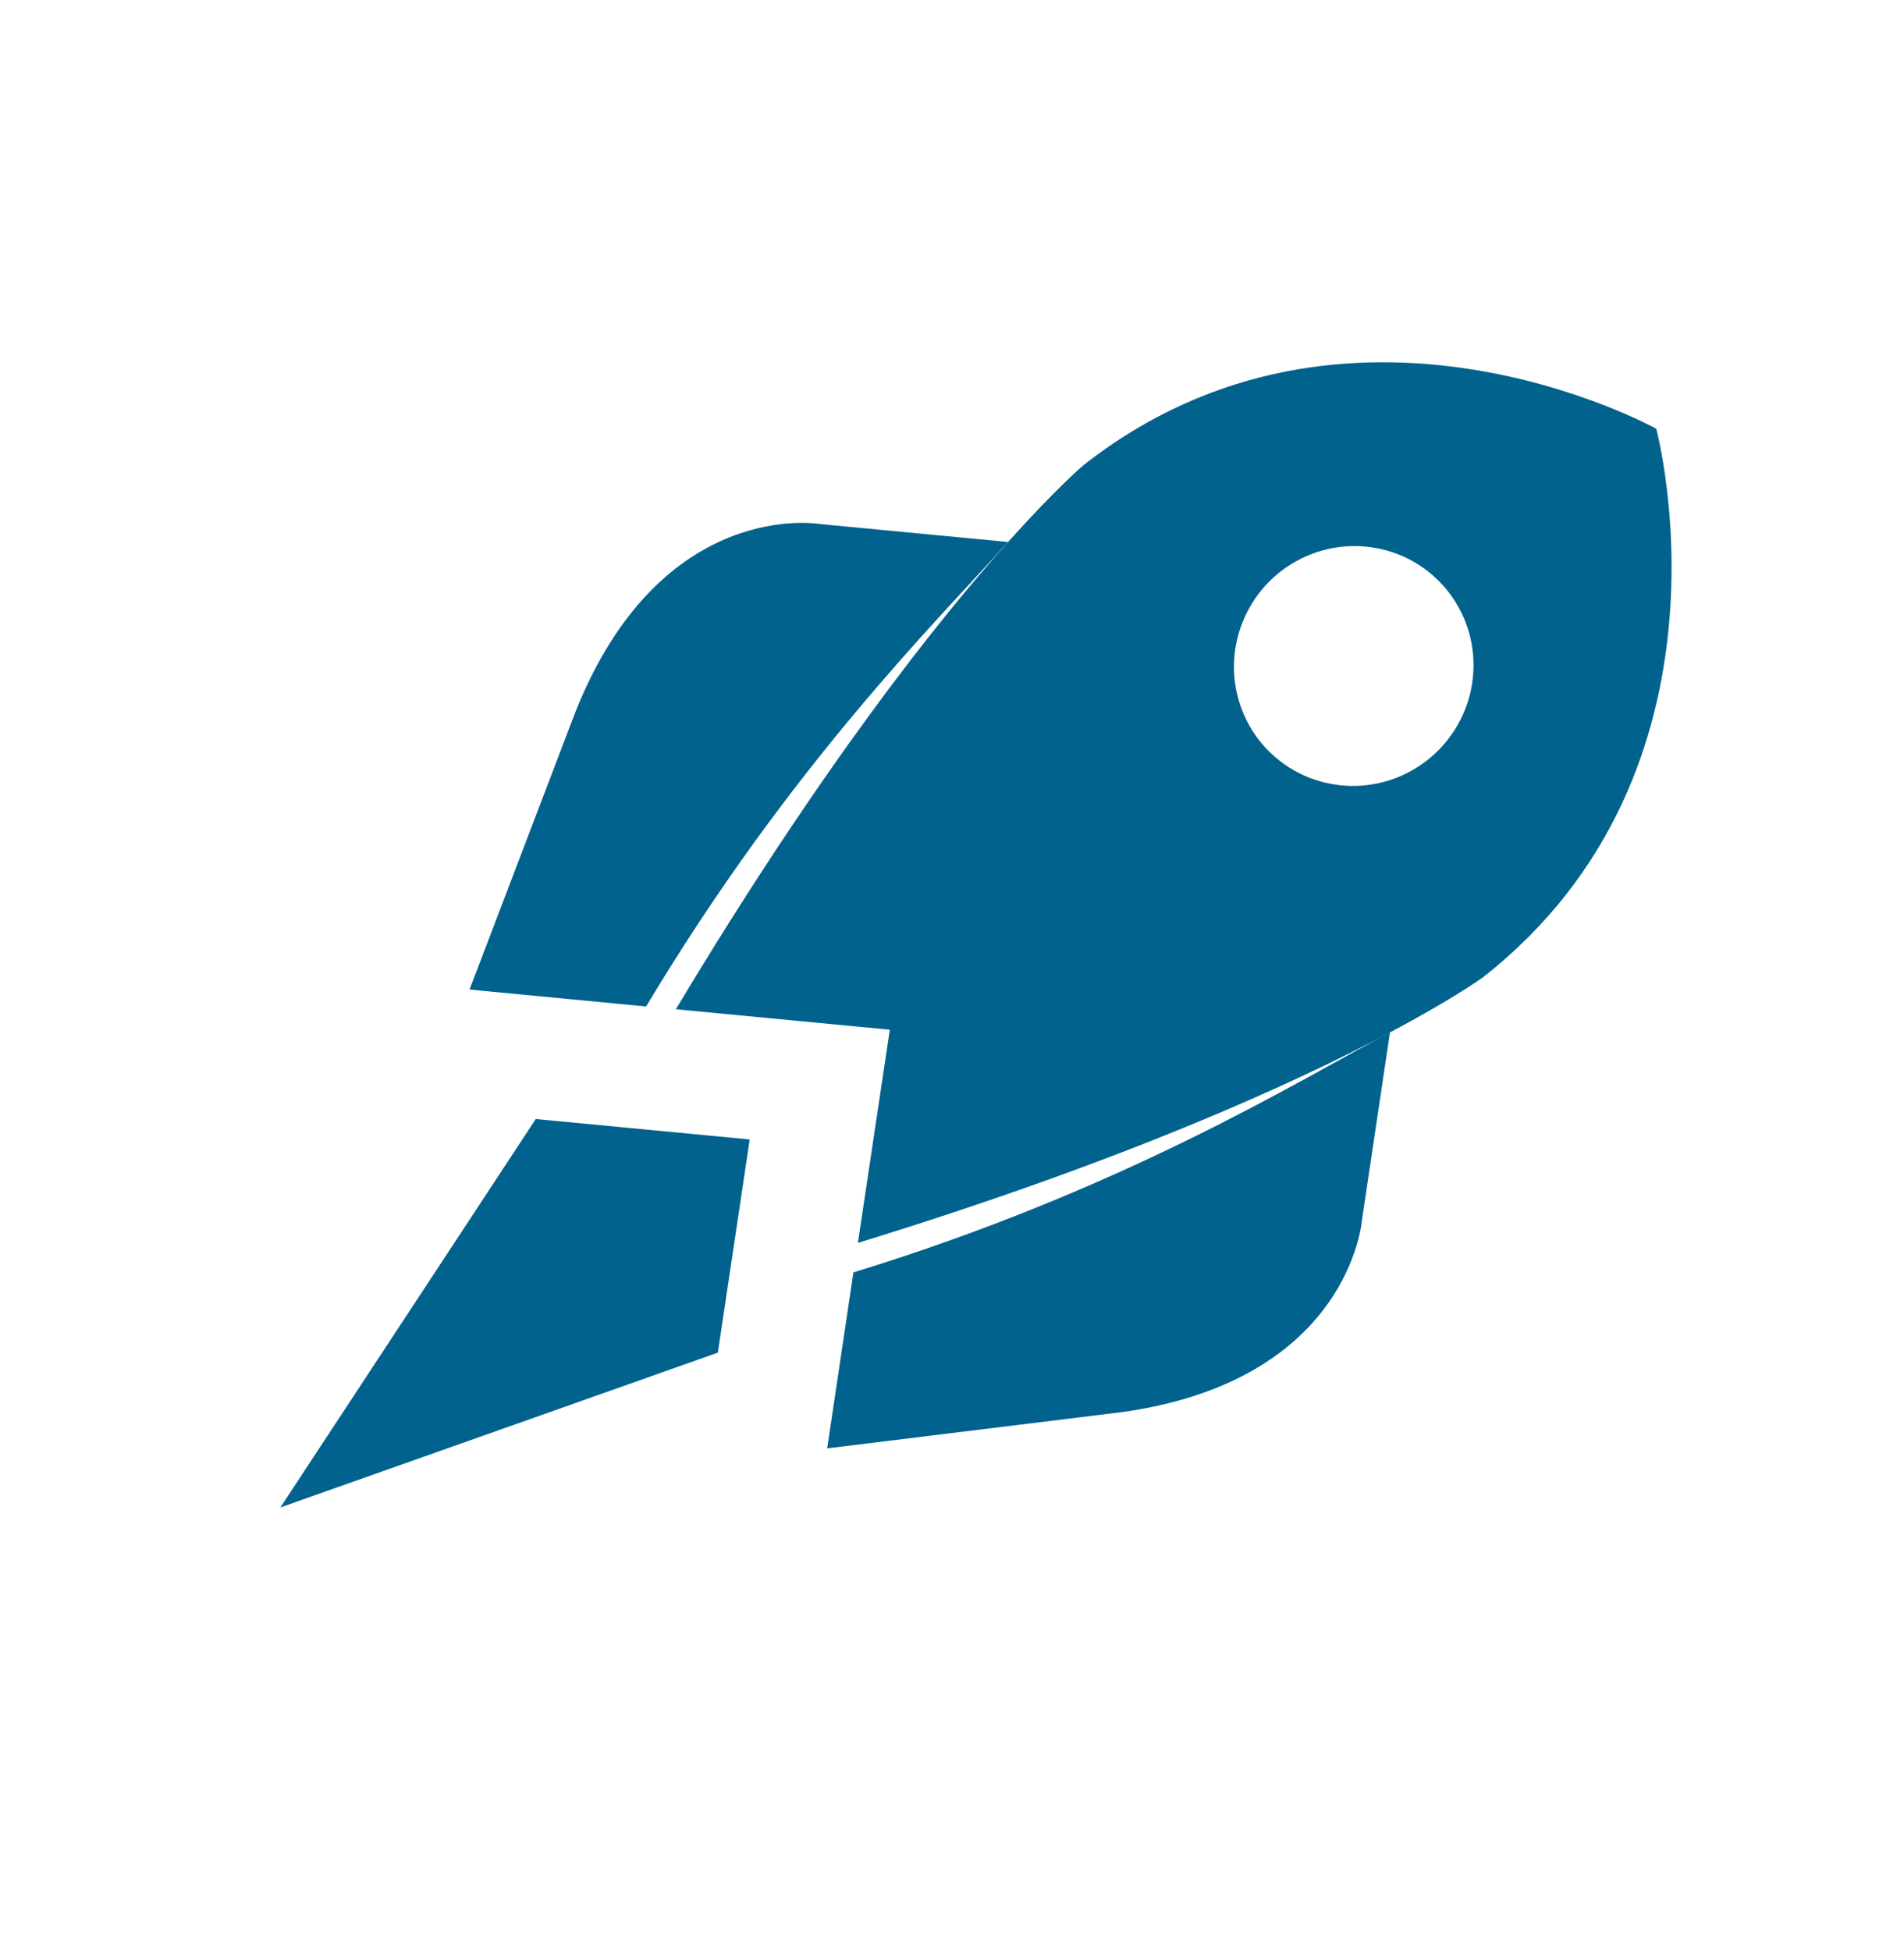 <svg width="41" height="42" viewBox="0 0 41 42" fill="none" xmlns="http://www.w3.org/2000/svg">
<g clip-path="url(#clip0_267_1101)">
<path d="M13.913 21.667L10.111 21.303L12.395 15.315C14.245 10.693 17.647 11.28 17.647 11.28L21.706 11.668C20.175 13.376 17.027 16.469 13.913 21.667Z" fill="#00628D"/>
<path d="M11.537 24.09L6.037 32.452L15.458 29.119L16.144 24.53L11.537 24.09Z" fill="#00628D"/>
<path d="M35.665 9.23C35.665 9.23 29.036 5.54 23.336 10.01C23.336 10.01 22.754 10.5 21.709 11.667C20.181 13.372 17.668 16.53 14.554 21.727L19.161 22.167L18.474 26.756C24.252 24.982 27.916 23.299 29.934 22.224C31.316 21.49 31.932 21.04 31.932 21.04C37.638 16.567 35.665 9.23 35.665 9.23ZM27.112 15.934C26.8 15.532 26.614 15.046 26.578 14.537C26.542 14.028 26.658 13.519 26.911 13.074C27.163 12.628 27.542 12.267 27.998 12.036C28.454 11.805 28.968 11.713 29.474 11.774C29.98 11.834 30.456 12.044 30.841 12.376C31.226 12.707 31.504 13.147 31.639 13.638C31.773 14.13 31.759 14.651 31.598 15.137C31.437 15.622 31.136 16.05 30.733 16.366C30.465 16.576 30.16 16.731 29.833 16.823C29.506 16.915 29.164 16.942 28.828 16.901C28.492 16.861 28.167 16.755 27.873 16.589C27.578 16.423 27.32 16.2 27.112 15.934Z" fill="#00628D"/>
<path d="M18.377 27.392L17.812 31.18L24.155 30.4C29.074 29.716 29.328 26.264 29.328 26.264L29.932 22.221C27.916 23.299 24.159 25.617 18.377 27.392Z" fill="#00628D"/>
</g>
<defs>
<clipPath id="clip0_267_1101">
<rect width="21.095" height="36.916" fill="white" transform="translate(24.907) rotate(40.63)"/>
</clipPath>
</defs>
</svg>
